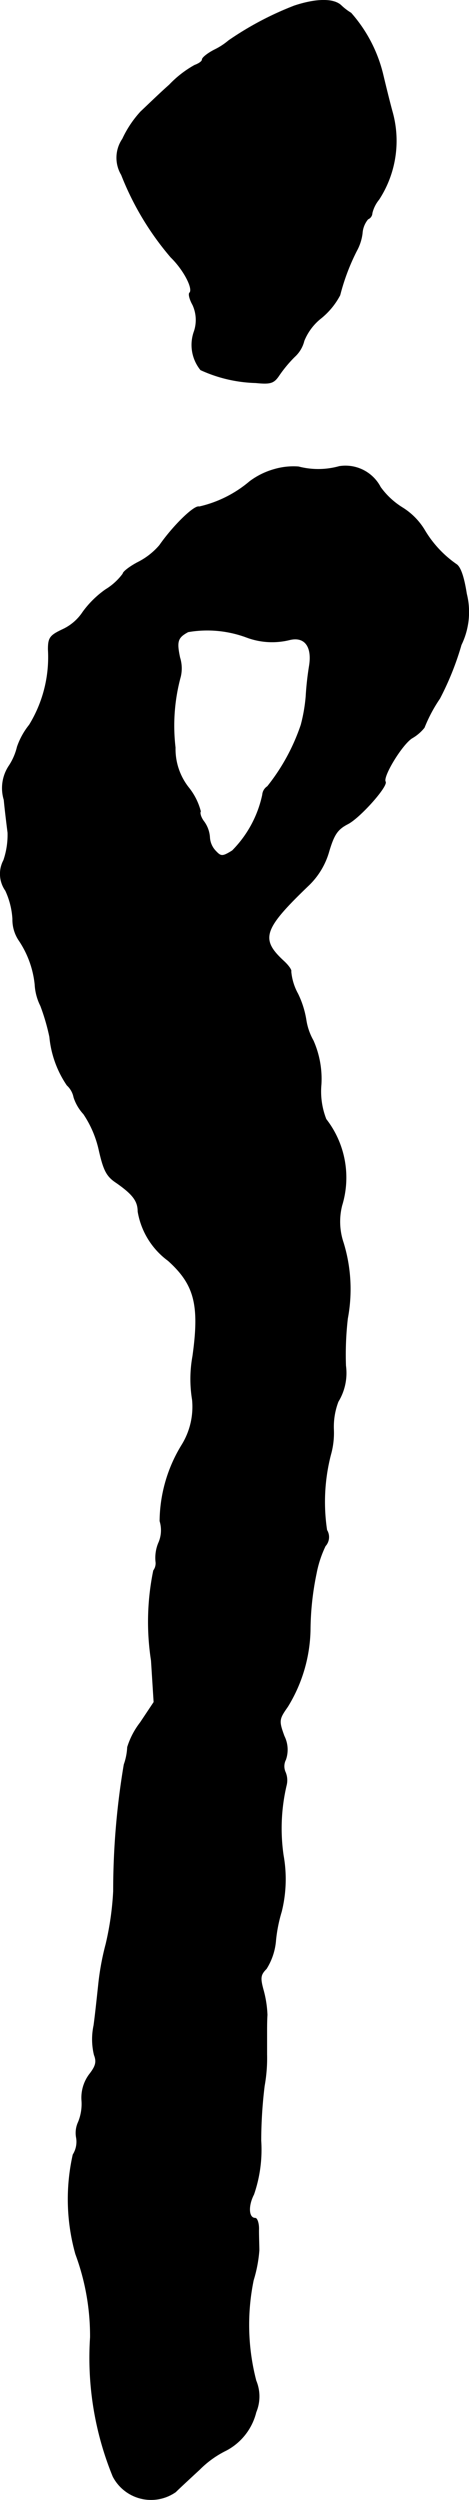 <?xml version="1.0" encoding="UTF-8"?>
<svg xmlns="http://www.w3.org/2000/svg"
     version="1.1"
     width="2.655mm"
     height="14.13mm"
     viewBox="0 0 7.526 40.054">
   <defs>
      <style type="text/css"><![CDATA[
      .a {
        stroke: #000;
        stroke-linecap: round;
        stroke-linejoin: round;
        stroke-width: 0.01px;
      }
    ]]></style>
   </defs>
   <path class="a"
         d="M4.723.094a5.073,5.073,0,0,0-1.054.557A1.082,1.082,0,0,1,3.445.797c-.109.055-.2.127-.2.157s-.055.067-.121.091a1.696,1.696,0,0,0-.406.315c-.164.145-.369.345-.46.43a1.709,1.709,0,0,0-.291.436.533.533,0,0,0-.018.575,4.61,4.61,0,0,0,.793,1.32c.206.2.363.503.303.569-.024.018,0,.109.048.194a.578.578,0,0,1,.024.424.635.635,0,0,0,.103.618,2.265,2.265,0,0,0,.884.206c.242.024.291.006.376-.121a2.079,2.079,0,0,1,.248-.297.505.505,0,0,0,.151-.254.887.887,0,0,1,.273-.363,1.183,1.183,0,0,0,.303-.369,3.43,3.43,0,0,1,.267-.709.777.777,0,0,0,.091-.279.395.395,0,0,1,.091-.23A.107.107,0,0,0,5.971,3.414a.547.547,0,0,1,.109-.218A1.72,1.72,0,0,0,6.298,1.802c-.042-.151-.109-.424-.151-.6A2.295,2.295,0,0,0,5.632.209.914.914,0,0,1,5.474.088C5.353-.027,5.068-.021,4.723.094Z"/>
   <path class="a"
         d="M4.402,7.52a1.192,1.192,0,0,0-.394.194,1.906,1.906,0,0,1-.812.406c-.073-.03-.412.297-.636.618a1.123,1.123,0,0,1-.351.273c-.127.067-.236.151-.236.182a.974.974,0,0,1-.279.254,1.559,1.559,0,0,0-.363.357.782.782,0,0,1-.321.279c-.206.097-.236.133-.236.321a2.078,2.078,0,0,1-.303,1.211,1.169,1.169,0,0,0-.194.351.959.959,0,0,1-.127.297.643.643,0,0,0-.085.551c.018.188.048.424.061.527A1.264,1.264,0,0,1,.059,13.783a.463.463,0,0,0,.03.485,1.257,1.257,0,0,1,.115.454.594.594,0,0,0,.097.339,1.549,1.549,0,0,1,.26.709.866.866,0,0,0,.091.345,3.379,3.379,0,0,1,.145.497,1.651,1.651,0,0,0,.279.775.354.354,0,0,1,.109.194.725.725,0,0,0,.157.267,1.69,1.69,0,0,1,.248.581c.073.321.121.418.279.521.26.182.345.291.345.46a1.227,1.227,0,0,0,.485.787c.424.382.509.709.394,1.532a2.043,2.043,0,0,0-.006.697,1.164,1.164,0,0,1-.17.727,2.363,2.363,0,0,0-.351,1.217.502.502,0,0,1-.024.357.62.62,0,0,0-.042.291.197.197,0,0,1-.036.145,4.066,4.066,0,0,0-.036,1.442l.042.666-.218.327a1.248,1.248,0,0,0-.206.394.968.968,0,0,1-.055.279,12.16,12.16,0,0,0-.17,2.029,4.754,4.754,0,0,1-.121.848,4.212,4.212,0,0,0-.121.666c-.018.164-.048.454-.073.636a1.071,1.071,0,0,0,.006.472c.042.109.03.176-.079.315a.624.624,0,0,0-.121.412.766.766,0,0,1-.055.351.409.409,0,0,0-.03.254.39.39,0,0,1-.055.267,3.253,3.253,0,0,0,.042,1.593,3.774,3.774,0,0,1,.236,1.333,5.014,5.014,0,0,0,.363,2.229.688.688,0,0,0,1.005.248c.048-.048.218-.206.382-.357a1.579,1.579,0,0,1,.43-.309.948.948,0,0,0,.478-.612.655.655,0,0,0,0-.503,3.553,3.553,0,0,1-.042-1.611,2.179,2.179,0,0,0,.091-.478c0-.067-.006-.212-.006-.321.006-.103-.024-.194-.055-.194-.109,0-.121-.194-.024-.382a2.197,2.197,0,0,0,.115-.86,7.269,7.269,0,0,1,.055-.878A2.508,2.508,0,0,0,4.281,32.917v-.376c0-.048,0-.164.006-.26a1.735,1.735,0,0,0-.061-.394c-.055-.2-.048-.248.048-.345a1.0 1,0,0,0,.151-.46,2.383,2.383,0,0,1,.091-.454,2.153,2.153,0,0,0,.03-.902A3.012,3.012,0,0,1,4.596,28.598a.328.328,0,0,0-.018-.206.232.232,0,0,1,.006-.2.487.487,0,0,0-.024-.376c-.091-.248-.085-.273.055-.472a2.431,2.431,0,0,0,.363-1.224,4.566,4.566,0,0,1,.097-.909,1.787,1.787,0,0,1,.145-.442.212.212,0,0,0,.024-.254,3.029,3.029,0,0,1,.061-1.205,1.283,1.283,0,0,0,.048-.406,1.134,1.134,0,0,1,.073-.448A.878.878,0,0,0,5.547,21.881a5.054,5.054,0,0,1,.03-.757,2.532,2.532,0,0,0-.067-1.211,1.054,1.054,0,0,1-.024-.6A1.522,1.522,0,0,0,5.232,17.932a1.22,1.22,0,0,1-.079-.557,1.513,1.513,0,0,0-.127-.703A.968.968,0,0,1,4.911,16.339a1.492,1.492,0,0,0-.133-.418.903.903,0,0,1-.109-.357c.012-.018-.036-.091-.115-.164-.388-.357-.333-.515.406-1.223a1.211,1.211,0,0,0,.321-.545c.079-.26.133-.345.297-.43.194-.097.648-.606.606-.678-.048-.079.26-.588.424-.697a.692.692,0,0,0,.2-.17,2.399,2.399,0,0,1,.248-.466,4.625,4.625,0,0,0,.345-.86,1.201,1.201,0,0,0,.085-.818q-.064-.409-.164-.472a1.759,1.759,0,0,1-.515-.557,1.077,1.077,0,0,0-.351-.351,1.236,1.236,0,0,1-.351-.327.633.633,0,0,0-.66-.333,1.255,1.255,0,0,1-.654.006A1.091,1.091,0,0,0,4.402,7.52ZM3.954,10.209a1.168,1.168,0,0,0,.69.042c.242-.061.369.103.321.412a4.785,4.785,0,0,0-.055.497,2.631,2.631,0,0,1-.079.454,3.234,3.234,0,0,1-.539.987.173.173,0,0,0-.079.133,1.805,1.805,0,0,1-.485.896c-.157.097-.182.097-.267.006a.344.344,0,0,1-.097-.224.478.478,0,0,0-.091-.248c-.048-.061-.073-.139-.055-.164a1.012,1.012,0,0,0-.182-.369.998.998,0,0,1-.224-.654,2.992,2.992,0,0,1,.085-1.139.581.581,0,0,0-.012-.303c-.055-.26-.036-.321.133-.412A1.809,1.809,0,0,1,3.954,10.209Z"/>
</svg>
